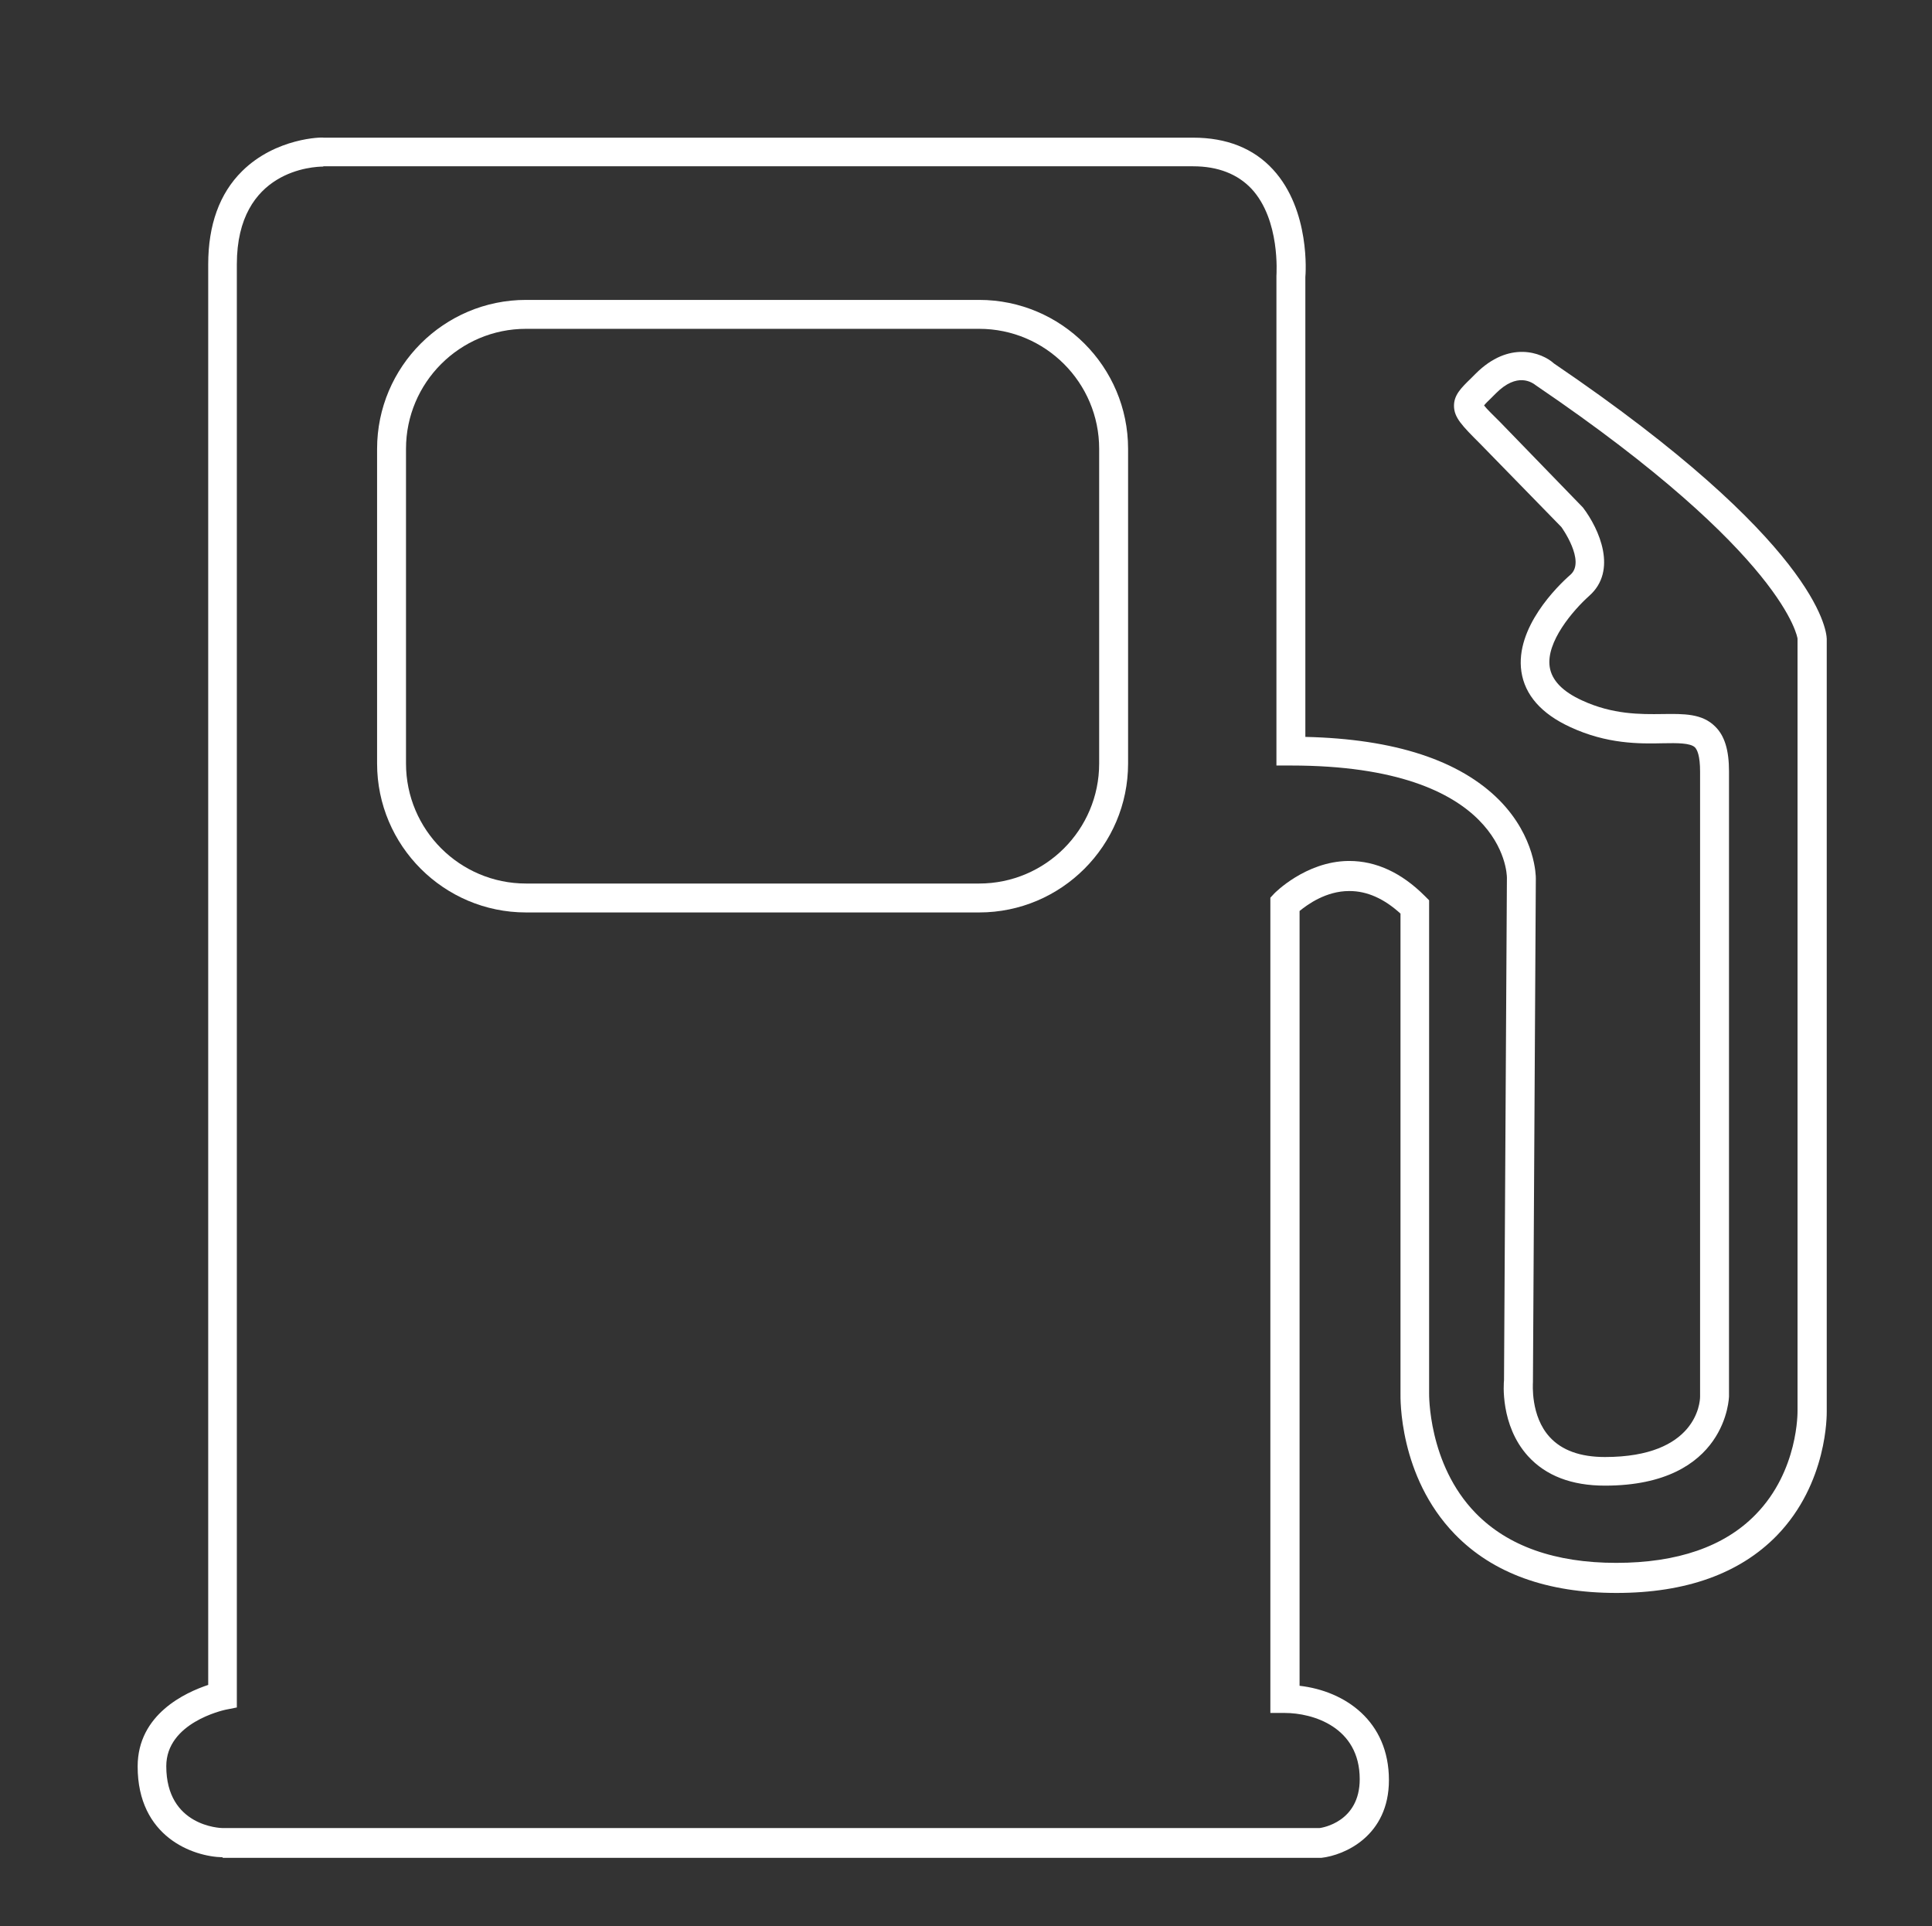 <?xml version="1.0" encoding="UTF-8"?>
<svg id="uuid-4d0855bd-1821-43a8-b370-1d2834cd4bc2" data-name="Layer 1" xmlns="http://www.w3.org/2000/svg" width="66.81" height="66.6" viewBox="0 0 66.81 66.6">
  <rect x="0" y="0" width="66.81" height="66.6" fill="#333333" stroke="none"/>
  <defs>
    <style>
      .uuid-3993cdde-1dd6-43ae-a635-aa374480ff35 {
        fill: #fff;
      }
    </style>
  </defs>
  <path class="uuid-3993cdde-1dd6-43ae-a635-aa374480ff35" d="M7.7,64.22c-1.02-.02-2.94-.7-2.94-3.14,0-1.81,1.66-2.56,2.44-2.82V9.14c0-1.36.39-2.45,1.17-3.22,1.17-1.16,2.78-1.18,2.82-1.16h30.07c1.16,0,2.09.37,2.76,1.1,1.3,1.41,1.13,3.63,1.12,3.72v15.9c3.09.07,5.34.81,6.71,2.19,1.26,1.28,1.26,2.64,1.26,2.7l-.1,17.42c0,.05-.09,1.17.58,1.9.42.46,1.06.69,1.91.69,3.16,0,3.29-1.88,3.29-2.09v-21.61c0-.55-.1-.76-.18-.84-.16-.15-.6-.15-1.1-.14-.82.02-1.94.03-3.21-.56-1-.46-1.57-1.11-1.69-1.92-.22-1.51,1.24-2.95,1.7-3.35.53-.47-.31-1.64-.32-1.65l-2.79-2.86c-.64-.64-.92-.92-.92-1.33,0-.37.24-.61.58-.94l.17-.17c1.15-1.15,2.28-.74,2.71-.35,9.06,6.15,9.42,9.19,9.43,9.52v26.71c0,.09.04,2.48-1.73,4.3-1.28,1.31-3.14,1.98-5.54,1.98s-4.28-.68-5.59-2.03c-1.95-2.01-1.88-4.74-1.88-4.86v-16.6c-.57-.52-1.16-.78-1.76-.78h-.02c-.79,0-1.43.46-1.71.69v26.79c1.57.18,3.09,1.22,3.09,3.26,0,1.93-1.53,2.6-2.34,2.69H7.7ZM11.18,5.76c-.31,0-2.99.1-2.99,3.38v49.9l-.4.08c-.08.02-2.04.45-2.04,1.95,0,2.08,1.87,2.14,1.95,2.14h37.93c.09-.01,1.39-.21,1.39-1.69,0-1.81-1.63-2.29-2.59-2.29h-.5v-28.19l.14-.15s1.07-1.1,2.55-1.12h.04c.93,0,1.81.41,2.61,1.21l.15.15v17.04s-.05,2.45,1.61,4.15c1.11,1.14,2.75,1.72,4.86,1.72s3.74-.56,4.82-1.67c1.49-1.52,1.45-3.57,1.45-3.59v-26.7h0s-.38-2.87-9.04-8.75c-.14-.11-.65-.47-1.39.27l-.18.18c-.08.08-.18.17-.23.24.1.13.32.34.55.57l2.87,2.96c.57.75,1.2,2.18.22,3.05-.57.51-1.5,1.6-1.37,2.46.07.46.44.85,1.12,1.16,1.06.49,2.02.48,2.78.47.74-.01,1.37-.02,1.82.43.33.32.48.82.48,1.55v21.61s-.05,3.09-4.29,3.09c-1.15,0-2.04-.34-2.66-1.02-.97-1.07-.84-2.55-.83-2.62l.1-17.38c0-.16-.11-3.88-7.47-3.88h-.5V9.54c0-.06.14-1.93-.86-3.01-.48-.51-1.16-.78-2.02-.78H11.18Z"/>
  <path class="uuid-3993cdde-1dd6-43ae-a635-aa374480ff35" d="M33.86,31.55h-15.67c-2.84,0-5.15-2.31-5.15-5.15v-10.88c0-2.84,2.31-5.15,5.15-5.15h15.67c2.84,0,5.15,2.31,5.15,5.15v10.88c0,2.84-2.31,5.15-5.15,5.15ZM18.19,11.37c-2.29,0-4.15,1.86-4.15,4.15v10.88c0,2.29,1.86,4.15,4.15,4.15h15.67c2.29,0,4.15-1.86,4.15-4.15v-10.88c0-2.29-1.86-4.15-4.15-4.15h-15.67Z"/>
</svg>